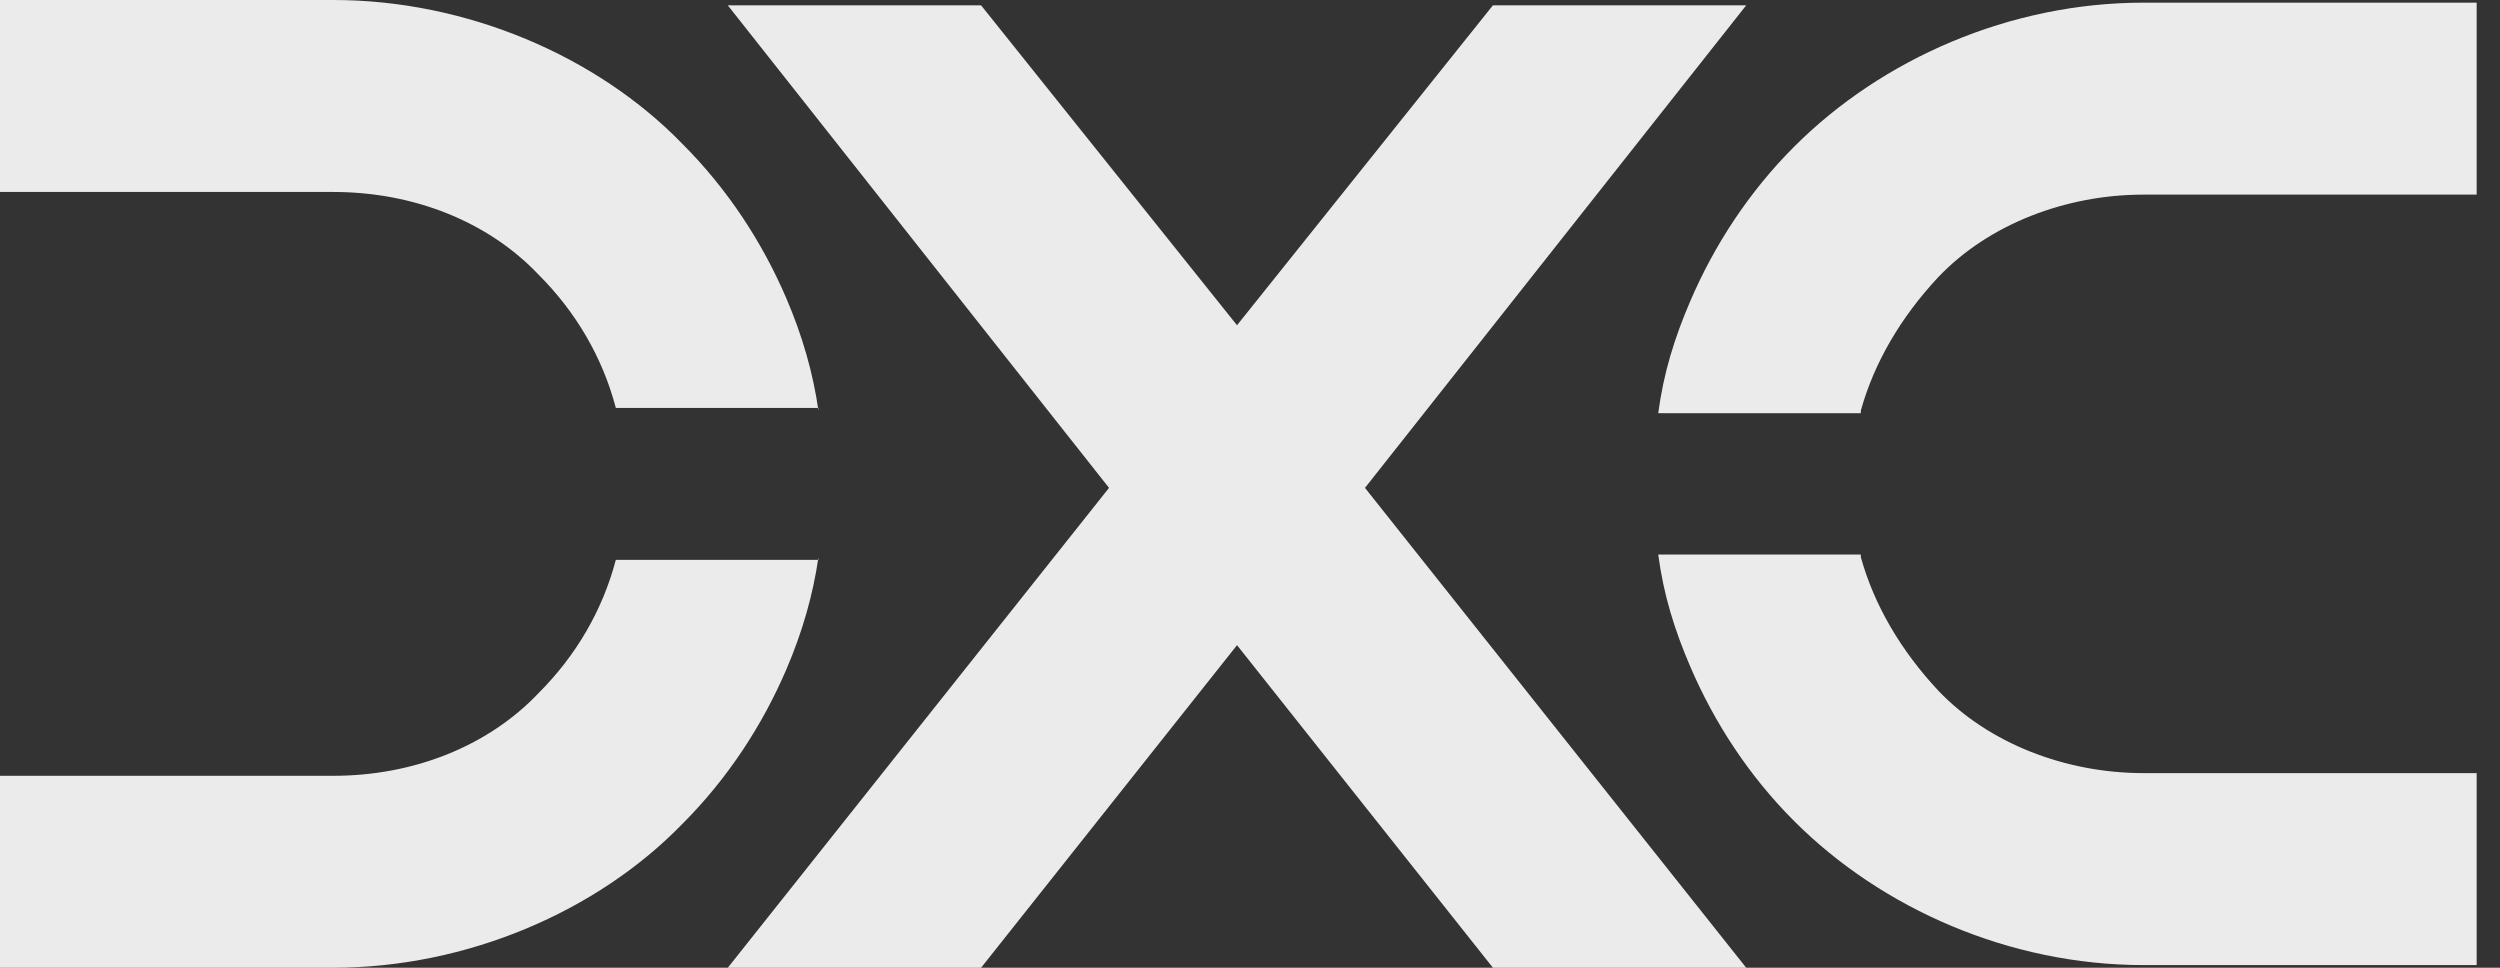 <svg width="93" height="36" viewBox="0 0 93 36" fill="none" xmlns="http://www.w3.org/2000/svg">
<rect x="0" y="0" width="93" height="36" fill="#333333" stroke="none"/>
<path opacity="0.9" d="M30.446 20.727C30.248 22.116 29.851 23.504 29.256 24.893C28.364 26.975 27.074 28.959 25.388 30.645C22.215 33.917 17.355 36 12.397 36H0V28.86H12.397C15.372 28.86 18.149 27.769 20.033 25.785C21.422 24.397 22.413 22.711 22.909 20.826H30.446V20.727ZM30.446 15.273C30.248 13.884 29.851 12.496 29.256 11.107C28.364 9.025 27.074 7.041 25.388 5.355C22.215 2.083 17.355 0 12.397 0H0V7.141H12.397C15.372 7.141 18.149 8.231 20.033 10.215C21.422 11.603 22.413 13.289 22.909 15.174H30.446V15.273ZM46.017 24L36.496 36H27.074L41.256 18.149L27.074 0.198H36.496L46.017 12.099L55.537 0.198H64.959L50.777 18.149L64.959 36H55.537L46.017 24ZM69.223 20.727C69.719 22.512 70.711 24.198 72.099 25.686C73.984 27.669 76.859 28.76 79.736 28.76H92.132V35.901H79.736C74.777 35.901 70.016 33.818 66.744 30.546C65.058 28.86 63.769 26.876 62.876 24.793C62.281 23.405 61.884 22.116 61.686 20.628H69.223V20.727ZM69.223 15.273C69.719 13.488 70.711 11.802 72.099 10.314C73.984 8.331 76.859 7.24 79.736 7.24H92.132V0.099H79.736C74.777 0.099 70.016 2.182 66.744 5.455C65.058 7.141 63.769 9.124 62.876 11.207C62.281 12.595 61.884 13.884 61.686 15.372H69.223V15.273Z" fill="white"/>
</svg>
